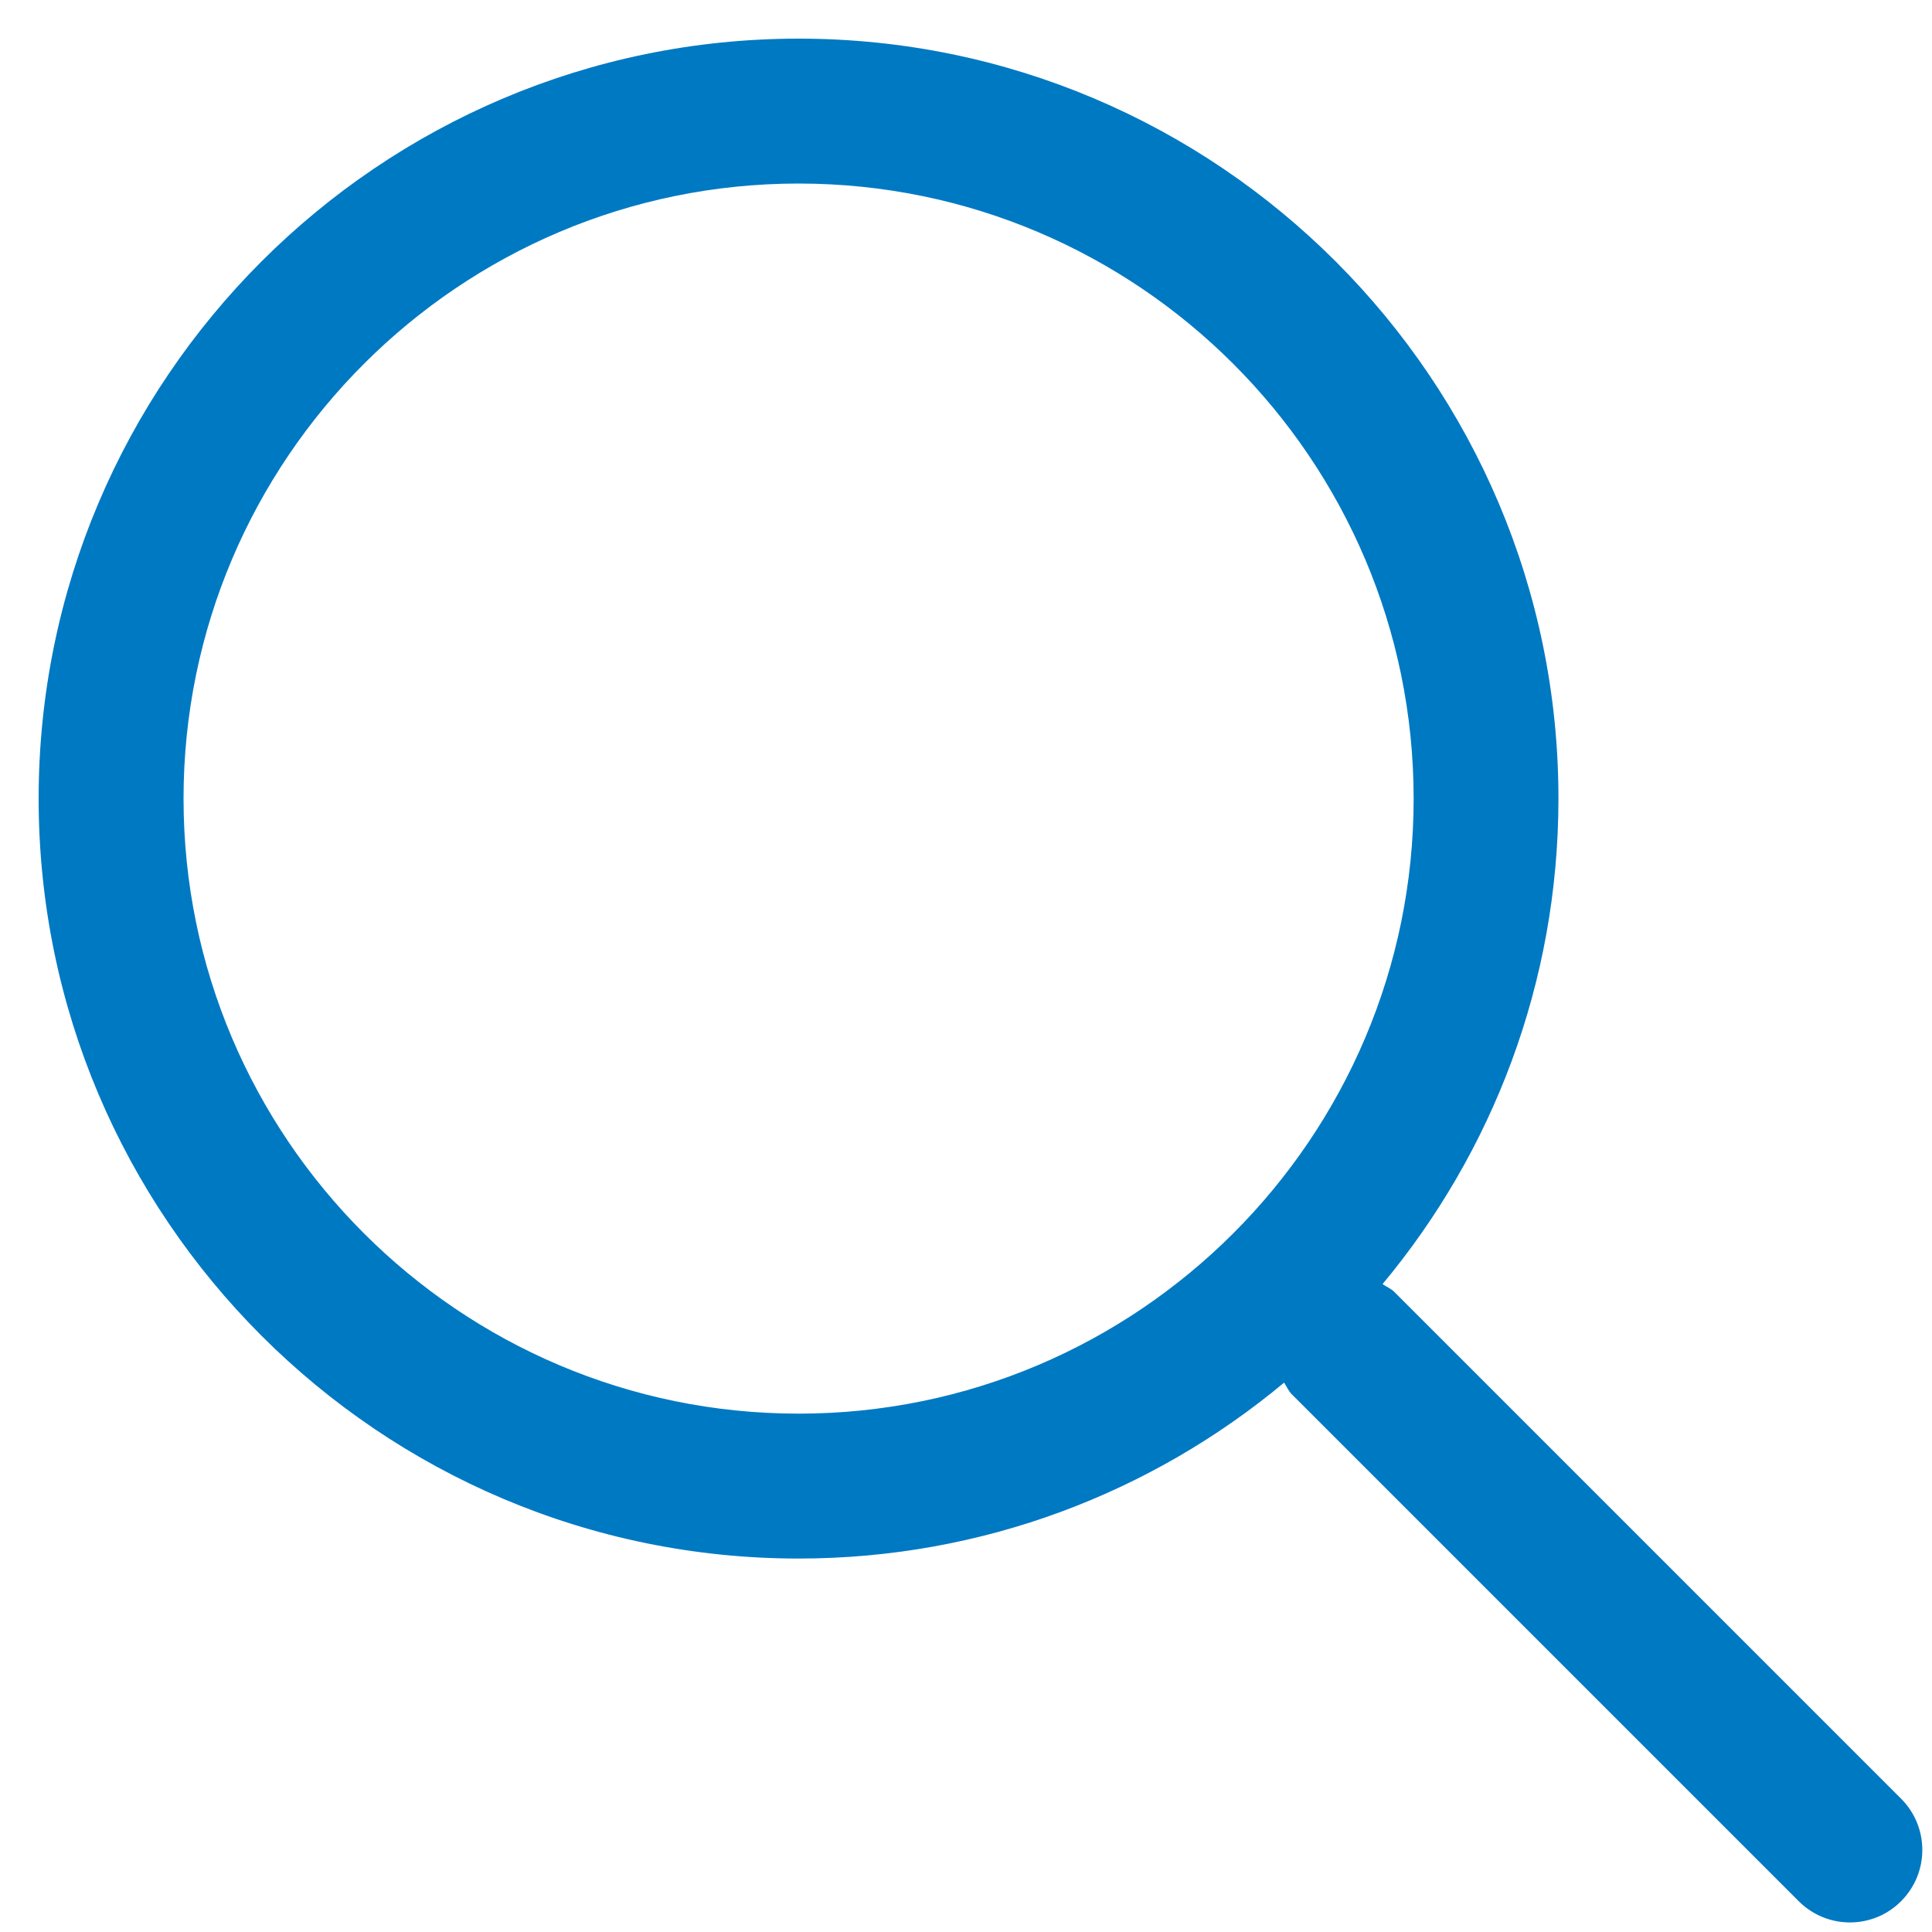 <?xml version="1.0" encoding="UTF-8"?><svg xmlns="http://www.w3.org/2000/svg" width="20" height="20" viewBox="0 0 20 20"><defs><style>.cls-1{fill:none;}.cls-1,.cls-2{stroke-width:0px;}.cls-2{fill:#0079c3;}</style></defs><g id="flame"><rect id="flame-2" class="cls-1" width="20" height="20"/></g><g id="outline"><path class="cls-2" d="M19.68,18.62l-5.245-5.245c-.036-.036-.082-.054-.123-.082,1.136-1.364,1.821-3.116,1.821-5.026C16.134,3.929,12.605.4,8.267.4S.4,3.929.4,8.267s3.529,7.867,7.867,7.867c1.91,0,3.662-.685,5.026-1.821.027.041.045.087.082.123l5.245,5.245c.146.146.338.22.53.22s.384-.073.53-.22c.293-.293.293-.768,0-1.061ZM8.267,14.634c-3.511,0-6.367-2.856-6.367-6.367S4.756,1.9,8.267,1.9s6.367,2.856,6.367,6.367-2.856,6.367-6.367,6.367Z"/></g></svg>